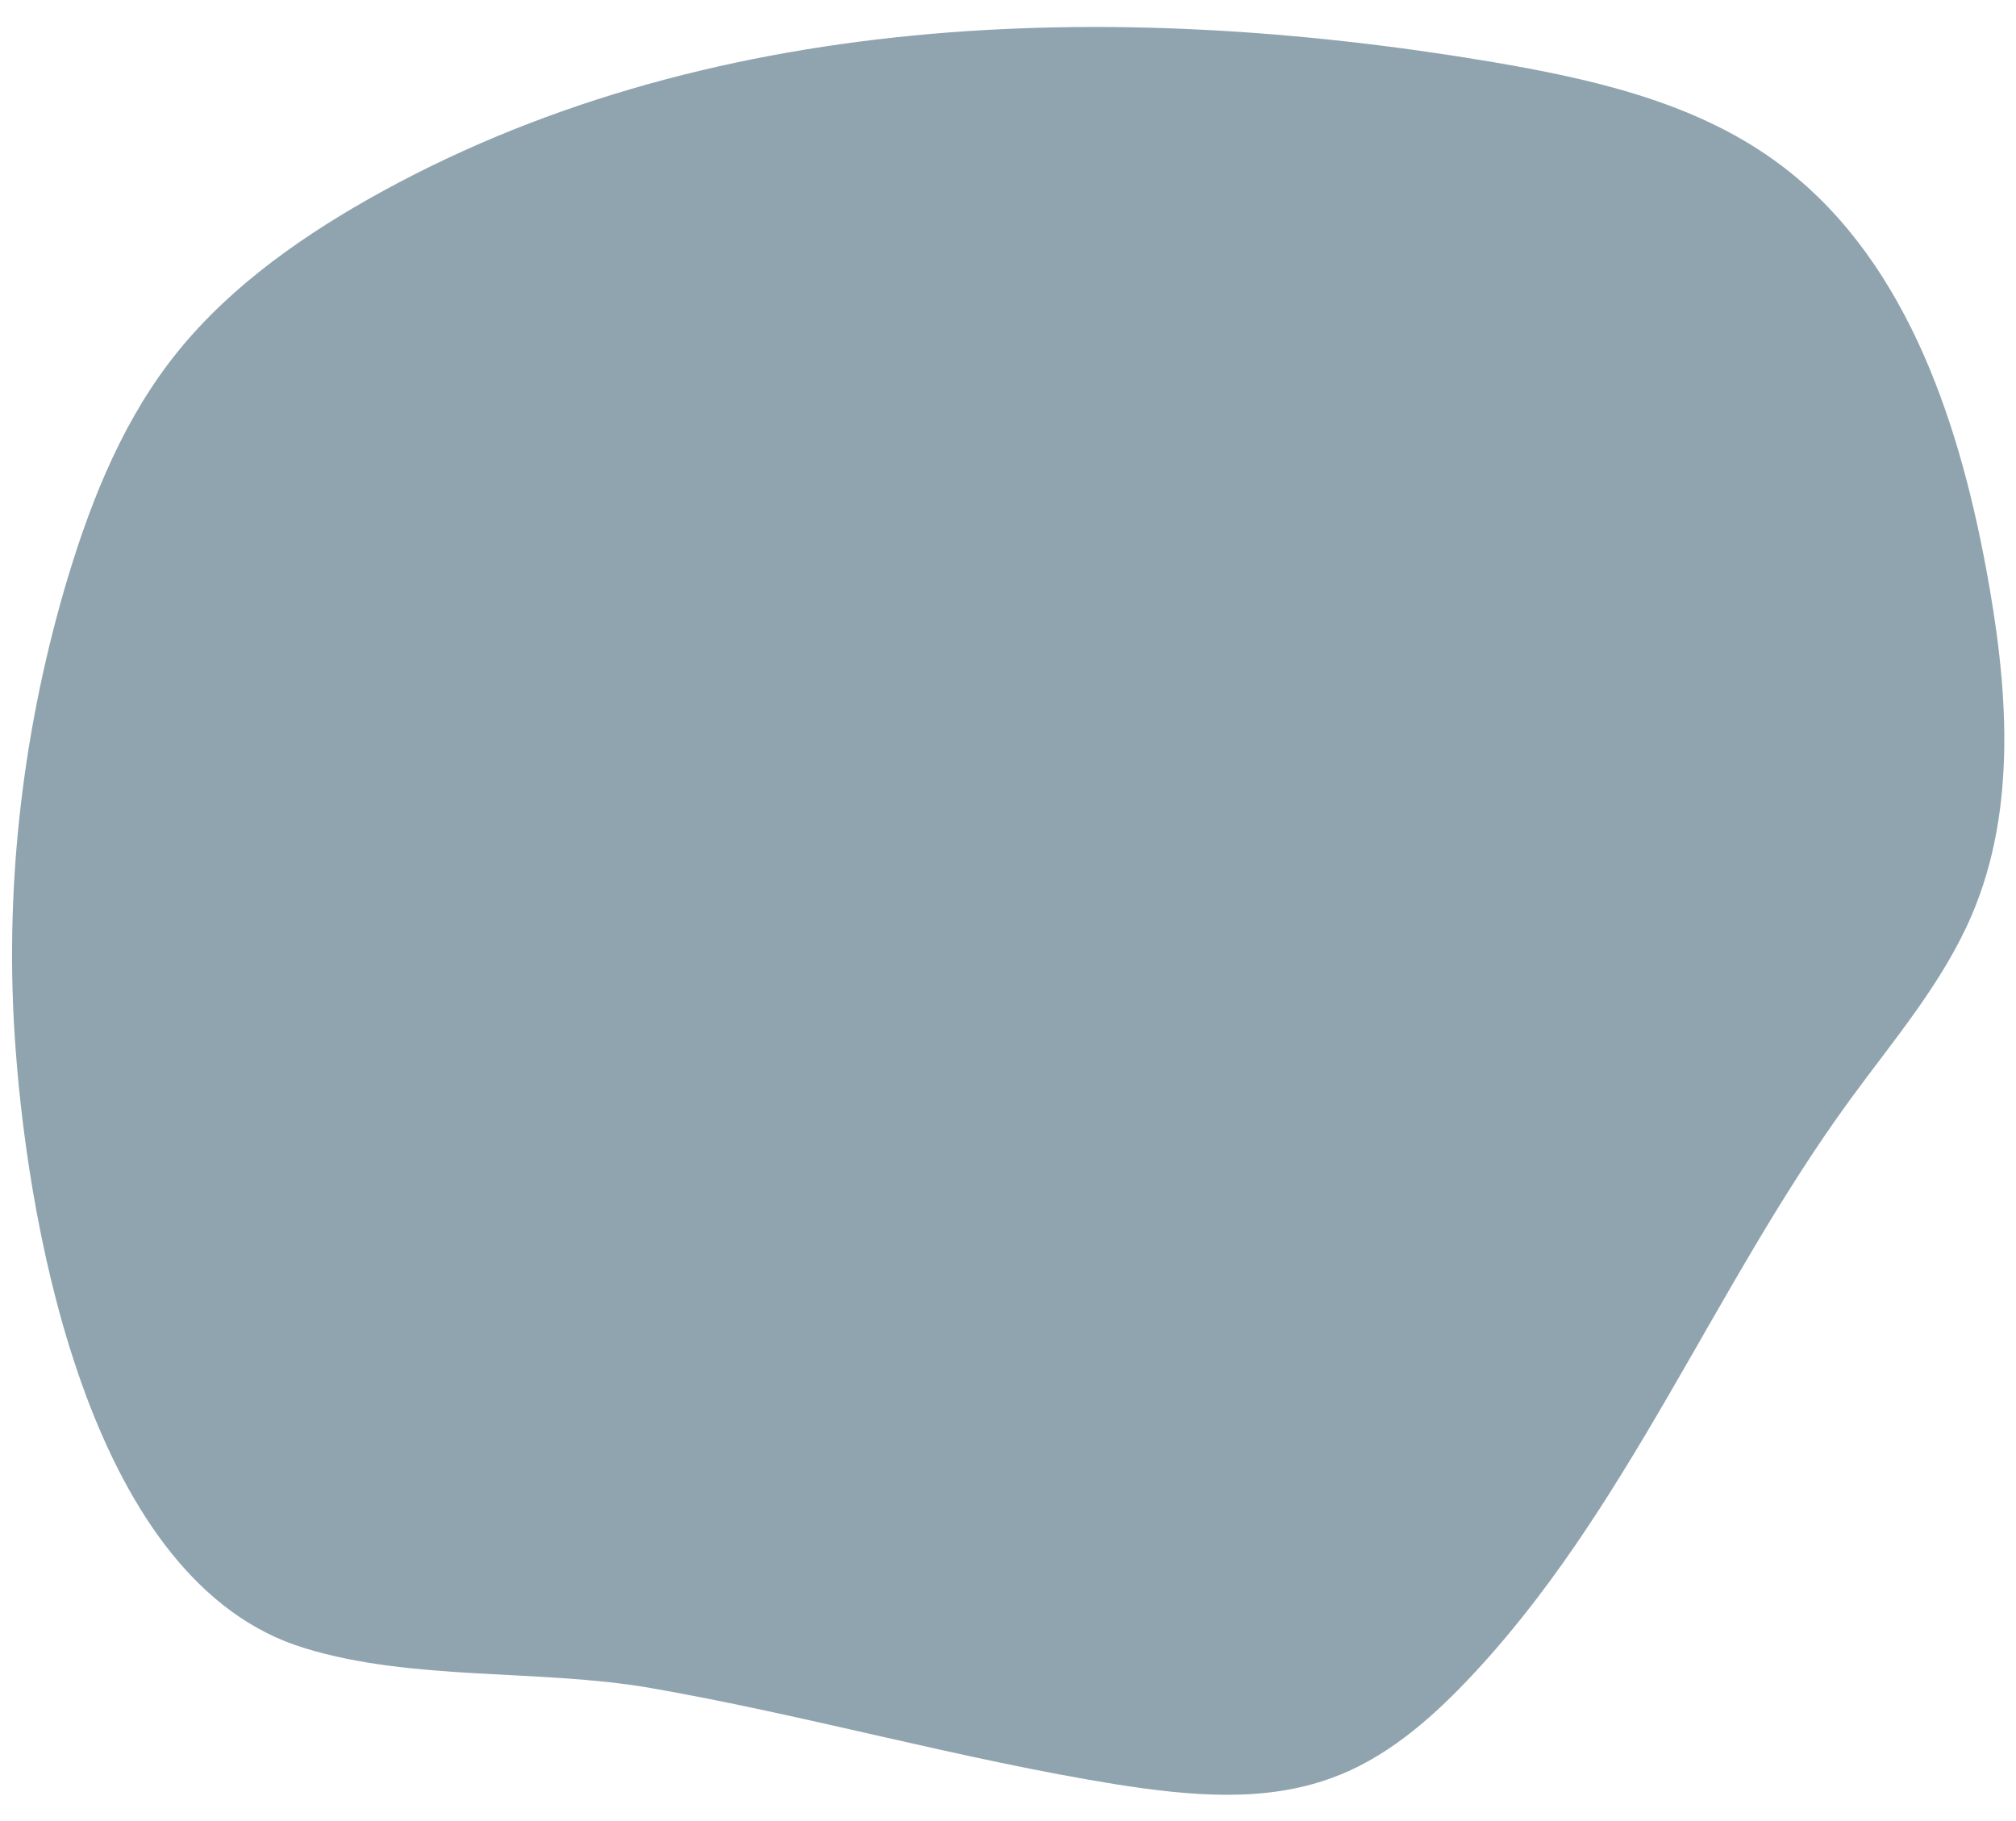 <?xml version="1.0" encoding="utf-8"?>
<!-- Generator: Adobe Illustrator 28.1.0, SVG Export Plug-In . SVG Version: 6.00 Build 0)  -->
<svg version="1.1" id="レイヤー_1" xmlns="http://www.w3.org/2000/svg" xmlns:xlink="http://www.w3.org/1999/xlink" x="0px"
	 y="0px" viewBox="0 0 310 280" style="enable-background:new 0 0 310 280;" xml:space="preserve">
<style type="text/css">
	.st0{fill:#90A4AF;}
</style>
<path class="st0" d="M9.9,90.6c3.6-12.3,8.3-24.5,16-34.7c8-10.6,19-18.6,30.6-25.2C108,1.5,170.9-0.3,229.3,9.5
	c15.3,2.6,31,6.1,43.6,15.2c19.6,14.1,28.1,39,32.5,62.7c3.3,17.7,4.9,36.7-2.2,53.3c-4.5,10.5-12.1,19.3-18.8,28.5
	c-21,28.8-34.2,63.4-58.8,89.2c-6,6.3-12.8,12.1-20.9,15c-10.4,3.8-21.8,2.7-32.8,1c-24.3-3.9-47.9-10.7-72.1-14.9
	c-17-2.9-36.5-1-53-6.1c-32.6-9.9-42.3-63.4-44.4-92.1C0.6,137.4,3.3,113.4,9.9,90.6z"/>
</svg>

